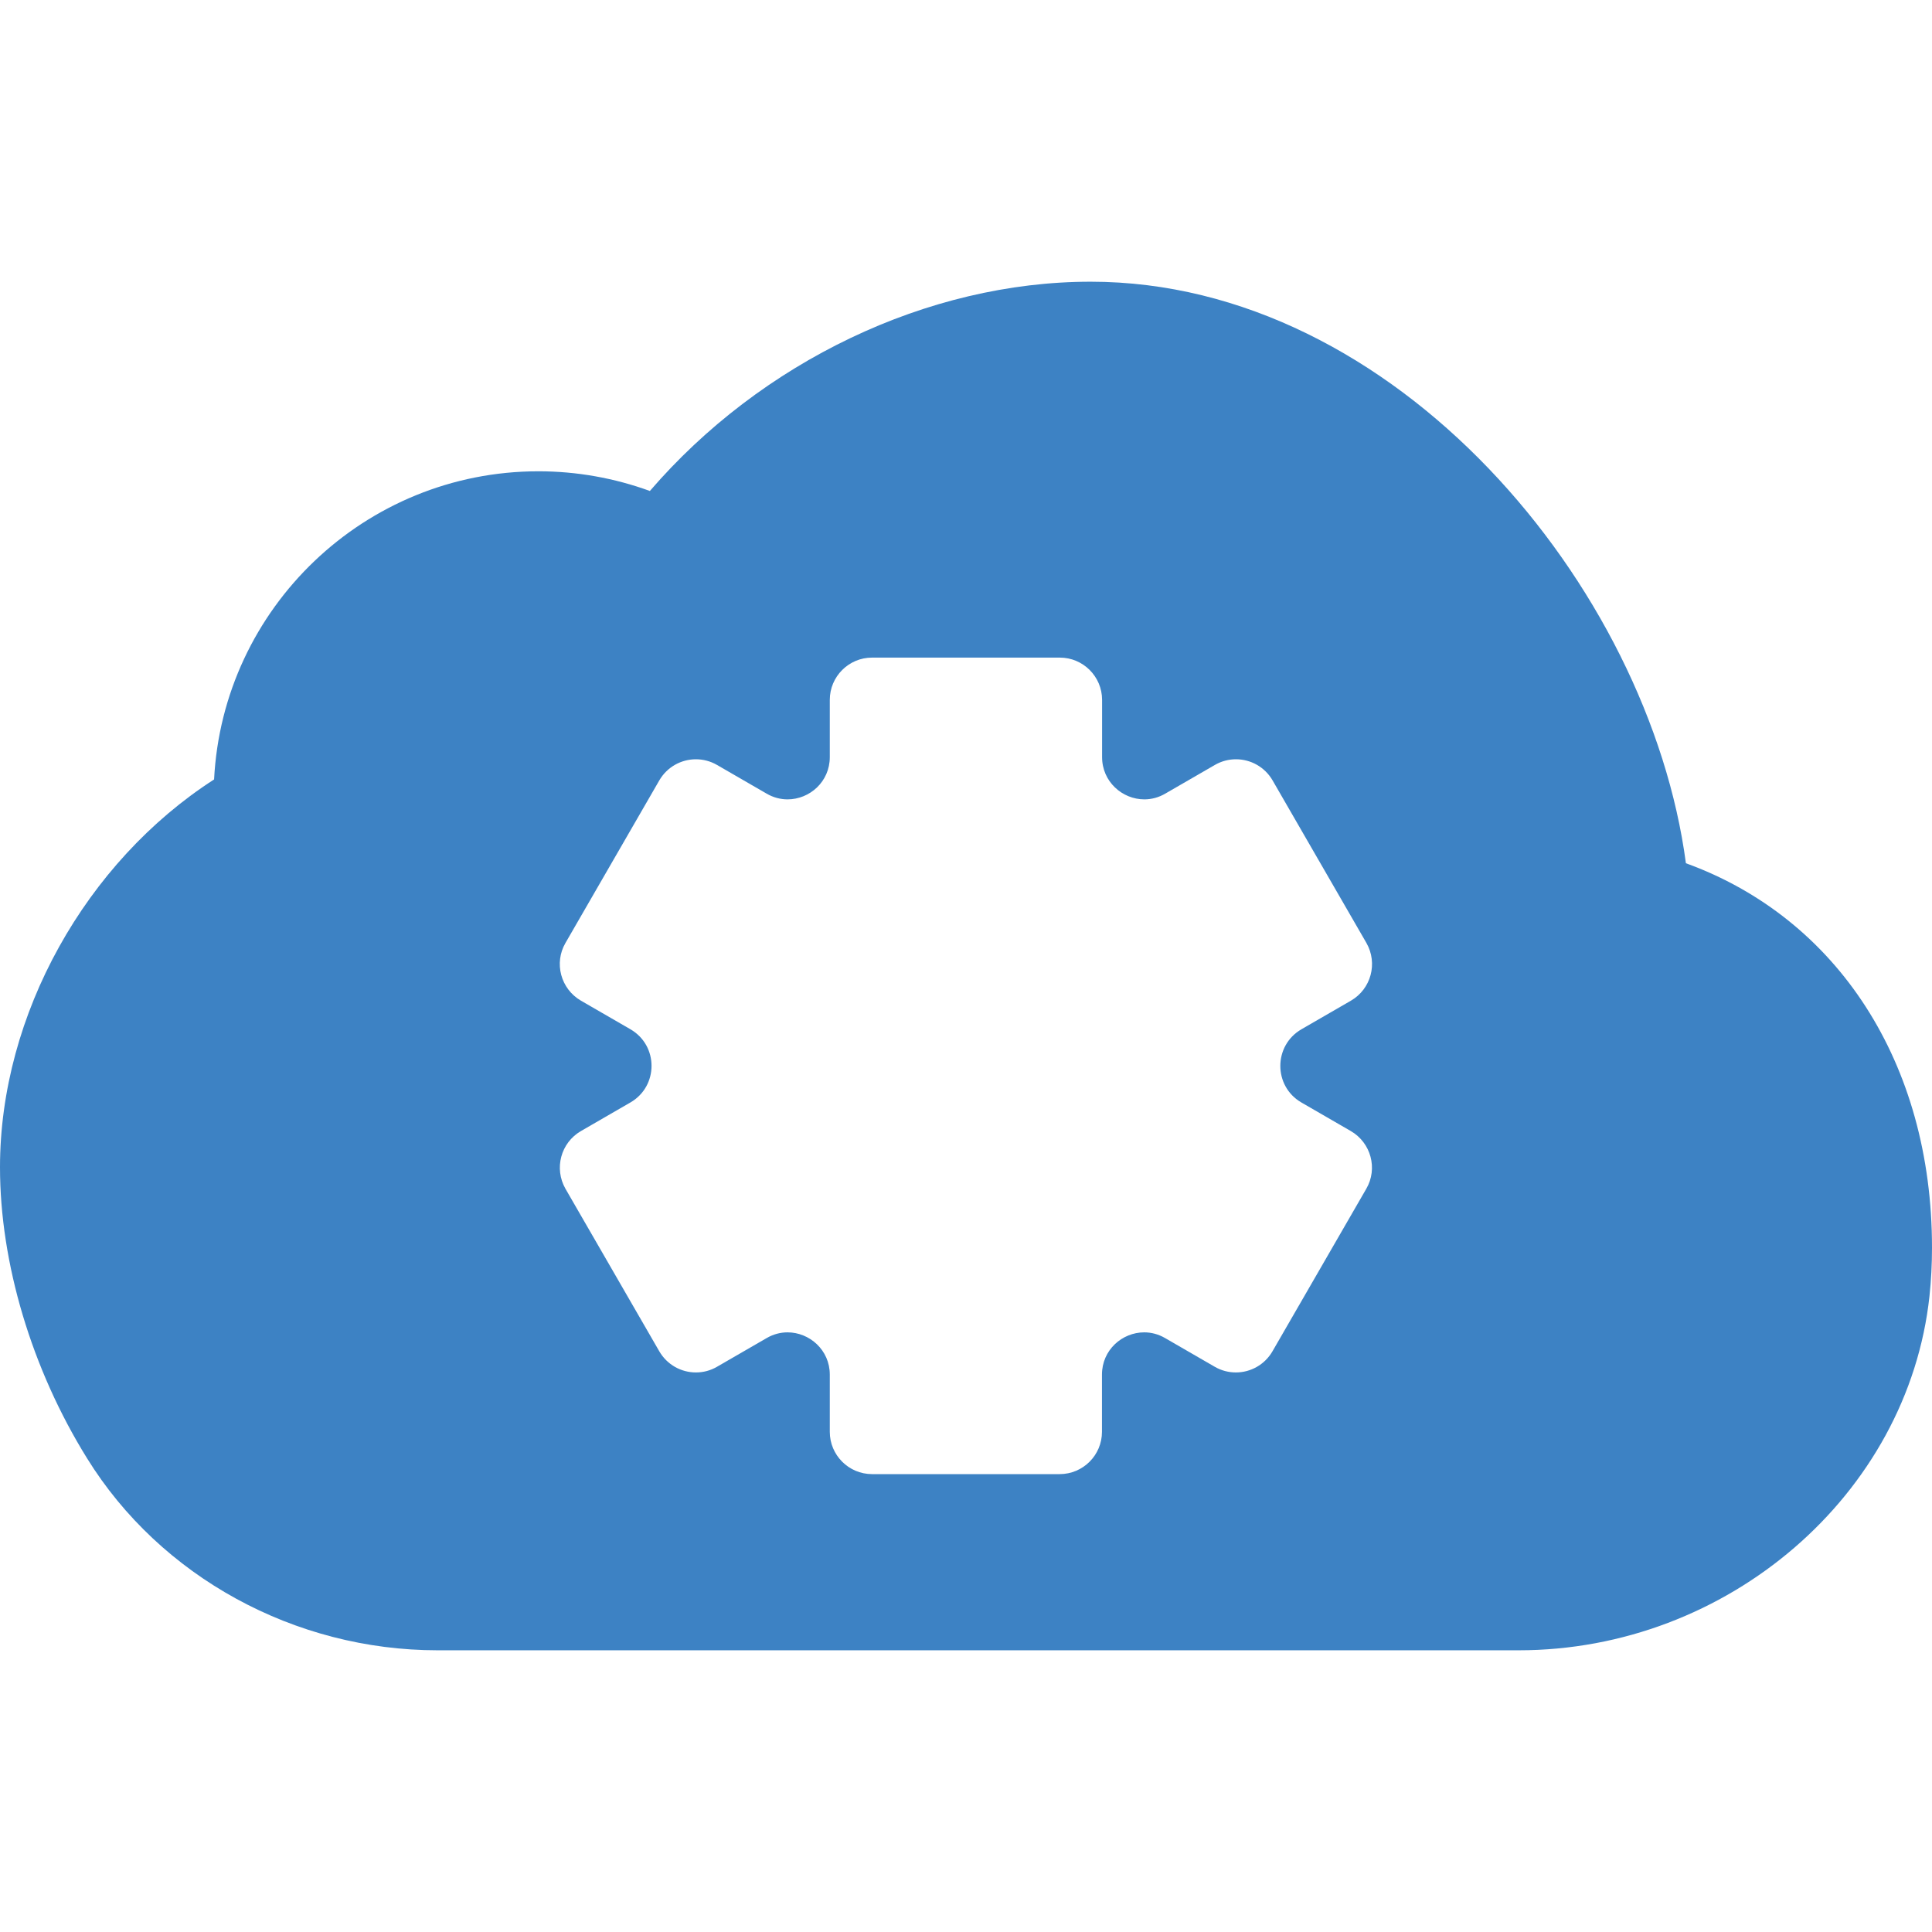 <svg id="icon-hosting" class="icon-hosting" xmlns="http://www.w3.org/2000/svg" width="16px" height="16px" viewBox="24 24 16 16">
<g id="Layer_2">
</g>
<g id="Layer_1_1_">
	<g>
		<circle fill="none" cx="32" cy="32.827" r="1.037"/>
		<path fill="#3D82C4" d="M37.962,31.149c-0.305-2.293-2.405-4.816-4.93-4.816c-1.354,0-2.731,0.666-3.65,1.733
			c-0.294-0.107-0.606-0.163-0.923-0.163c-1.437,0-2.614,1.132-2.686,2.552C24.712,31.138,24,32.402,24,33.667
			c0,0.792,0.262,1.671,0.721,2.41c0.607,0.981,1.719,1.59,2.903,1.59h2.376H34v0h2.577c1.73,0,3.224-1.288,3.402-2.932
			C39.993,34.603,40,34.469,40,34.333C40,32.802,39.216,31.604,37.962,31.149z M34.777,33.13l0.41,0.237
			c0.167,0.097,0.225,0.311,0.128,0.478l-0.777,1.346c-0.065,0.112-0.182,0.175-0.303,0.175c-0.059,0-0.12-0.015-0.175-0.047
			l-0.41-0.237c-0.056-0.033-0.116-0.048-0.174-0.048c-0.183,0-0.35,0.146-0.35,0.35v0.474c0,0.193-0.157,0.35-0.35,0.35h-1.554
			c-0.193,0-0.35-0.157-0.35-0.35v-0.474c0-0.204-0.168-0.35-0.35-0.35c-0.058,0-0.118,0.015-0.174,0.048l-0.41,0.237
			c-0.055,0.032-0.115,0.047-0.175,0.047c-0.121,0-0.238-0.063-0.303-0.175l-0.777-1.346c-0.096-0.168-0.039-0.381,0.128-0.478
			l0.41-0.237c0.233-0.135,0.233-0.471,0-0.606l-0.41-0.237c-0.167-0.097-0.225-0.311-0.128-0.478l0.777-1.346
			c0.065-0.112,0.182-0.175,0.303-0.175c0.059,0,0.12,0.015,0.175,0.047l0.41,0.237c0.056,0.033,0.116,0.048,0.174,0.048
			c0.183,0,0.35-0.146,0.35-0.35v-0.474c0-0.193,0.157-0.35,0.35-0.35h1.555c0.193,0,0.35,0.157,0.35,0.35v0.474
			c0,0.204,0.168,0.35,0.35,0.35c0.058,0,0.118-0.015,0.174-0.048l0.41-0.237c0.055-0.032,0.115-0.047,0.175-0.047
			c0.121,0,0.238,0.063,0.303,0.175l0.777,1.346c0.096,0.168,0.039,0.381-0.128,0.478l-0.41,0.237
			C34.545,32.659,34.545,32.995,34.777,33.13z"/>
	</g>
</g>
</svg>
